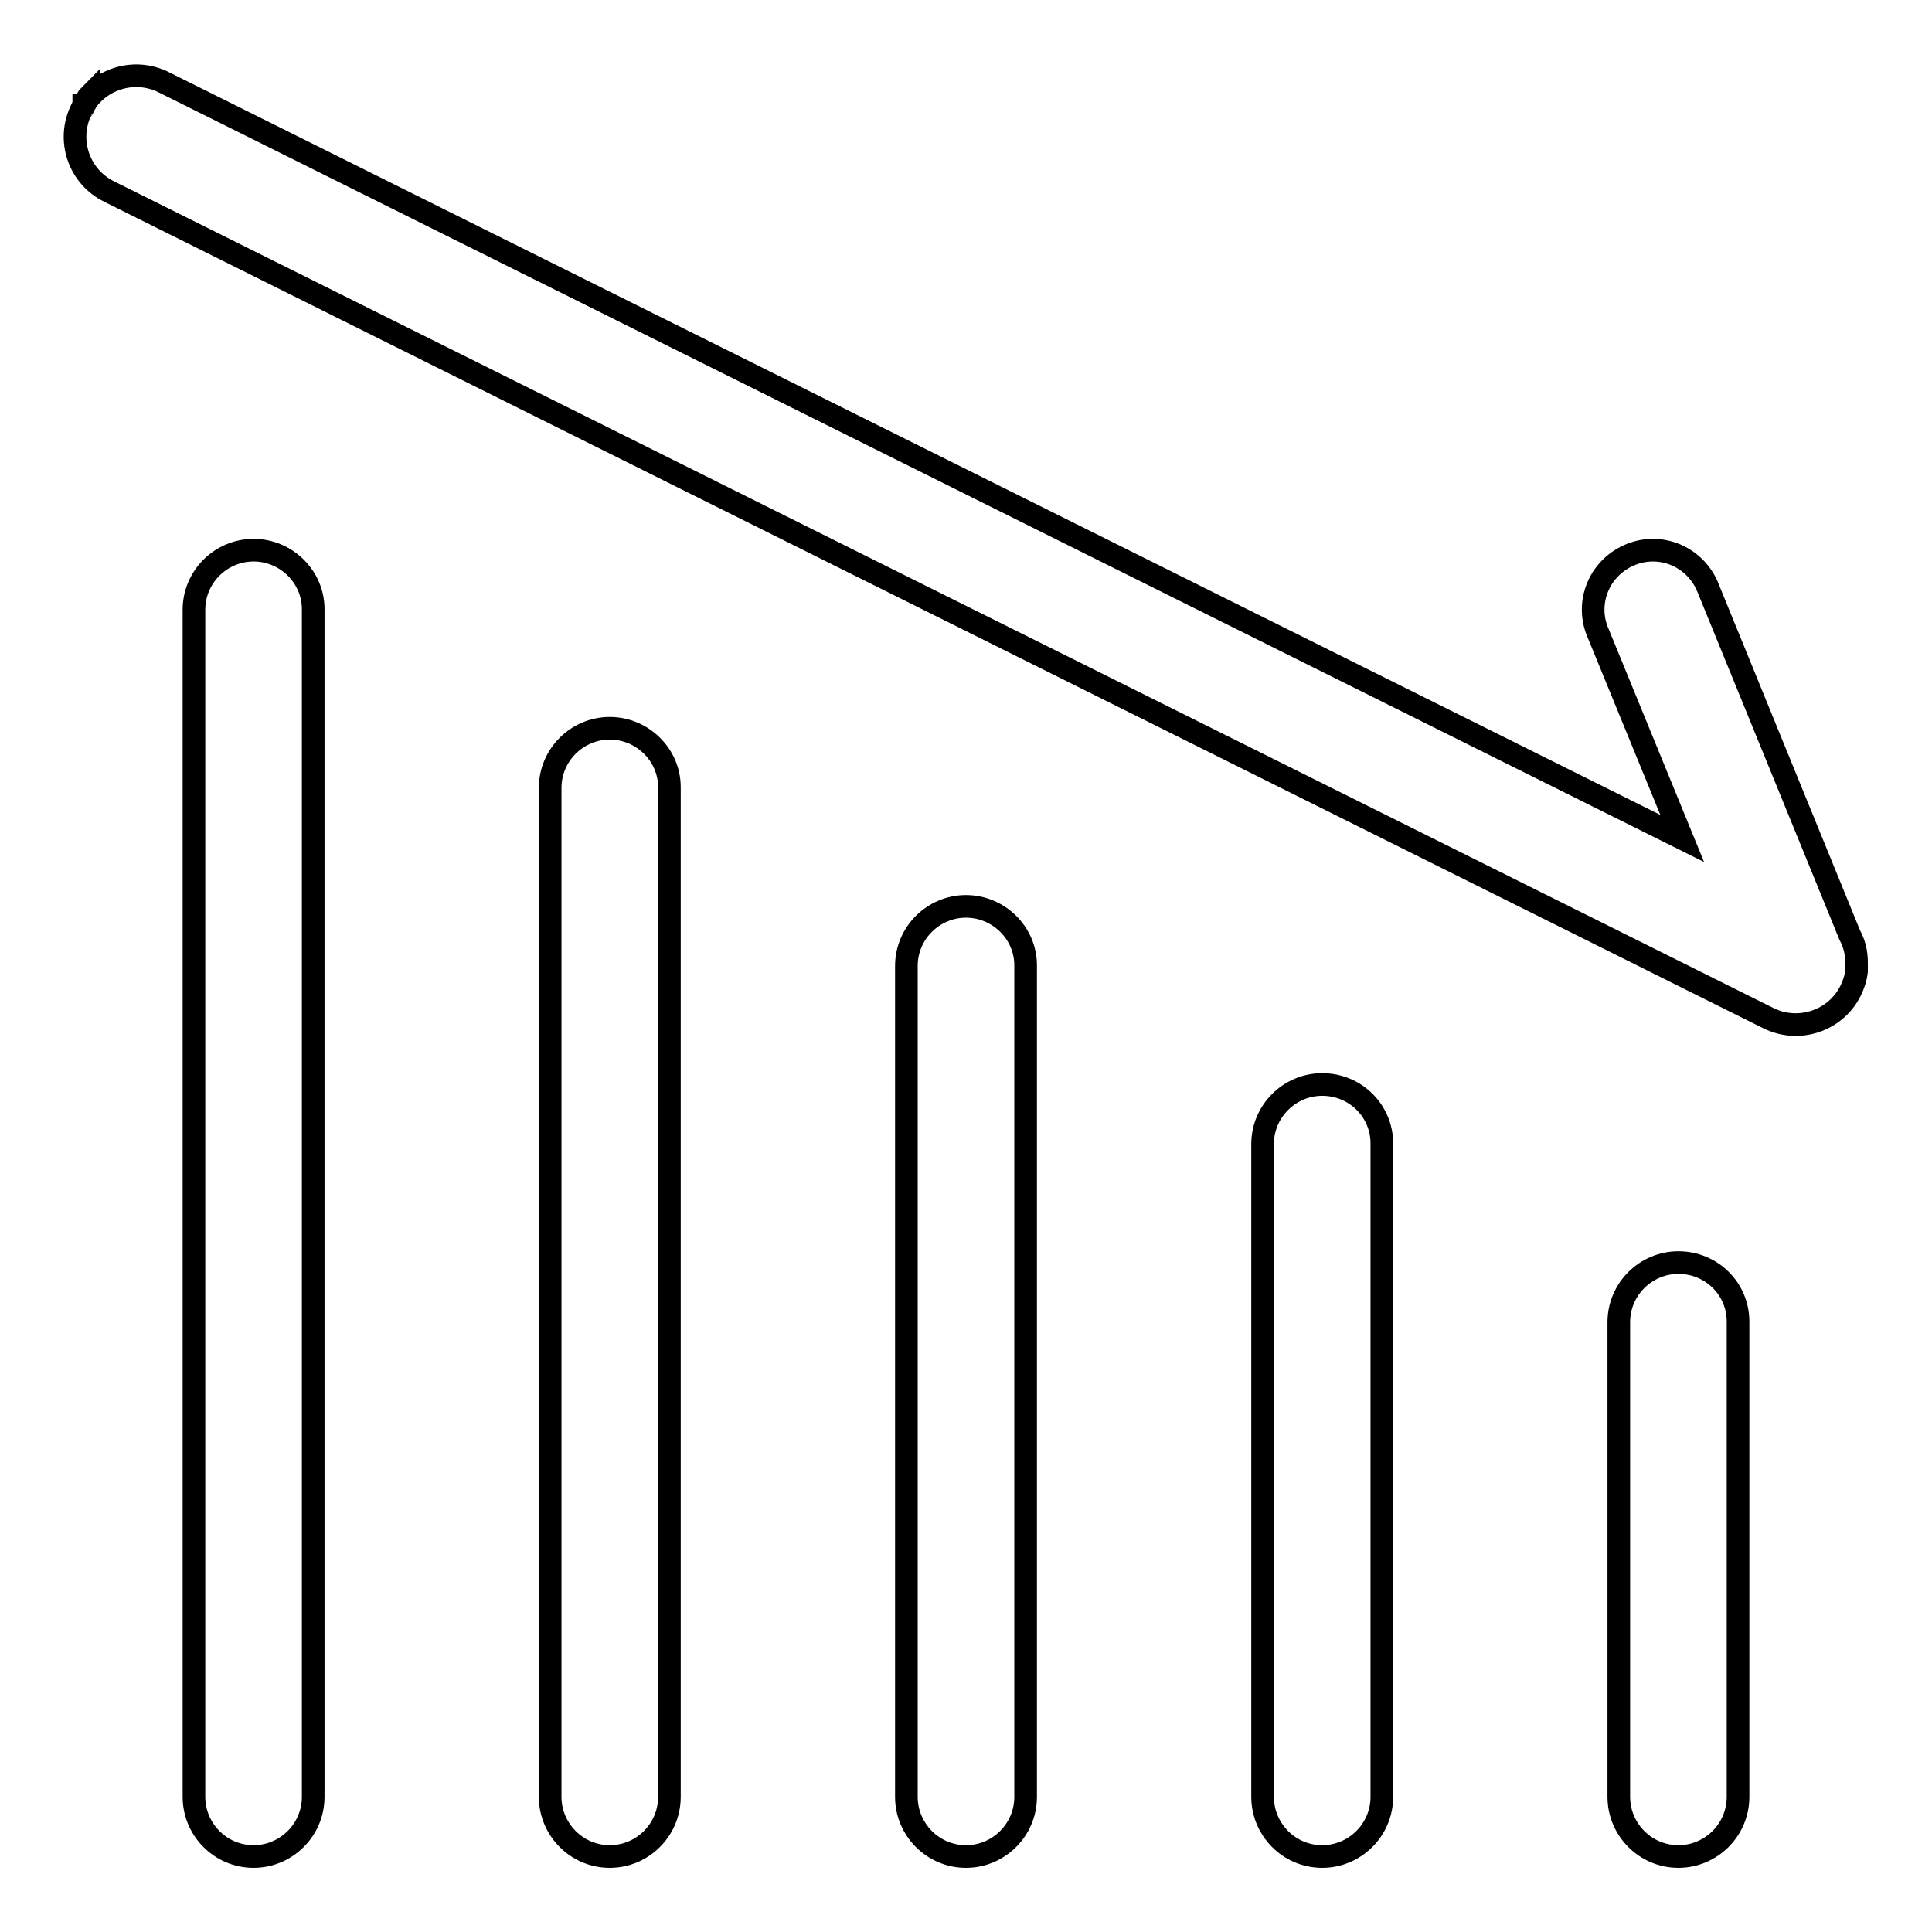 <?xml version="1.0" encoding="utf-8"?>
<!-- Svg Vector Icons : http://www.onlinewebfonts.com/icon -->
<!DOCTYPE svg PUBLIC "-//W3C//DTD SVG 1.1//EN" "http://www.w3.org/Graphics/SVG/1.1/DTD/svg11.dtd">
<svg version="1.1" xmlns="http://www.w3.org/2000/svg" xmlns:xlink="http://www.w3.org/1999/xlink" x="0px" y="0px" viewBox="0 0 256 256" enable-background="new 0 0 256 256" xml:space="preserve">
<g><g><path stroke-width="3" fill-opacity="0" stroke="#000000"  d="M222.4,167.3c-4.3,0-7.9,3.5-7.9,7.9v62.9c0,4.3,3.5,7.9,7.9,7.9c4.3,0,7.9-3.5,7.9-7.9v-63C230.3,170.8,226.8,167.3,222.4,167.3z"/><path stroke-width="3" fill-opacity="0" stroke="#000000"  d="M175.2,143.7c-4.3,0-7.9,3.5-7.9,7.9v86.5c0,4.3,3.5,7.9,7.9,7.9c4.3,0,7.9-3.5,7.9-7.9v-86.6C183.1,147.2,179.6,143.7,175.2,143.7z"/><path stroke-width="3" fill-opacity="0" stroke="#000000"  d="M128,120.1c-4.3,0-7.9,3.5-7.9,7.9v110.1c0,4.3,3.5,7.9,7.9,7.9c4.3,0,7.9-3.5,7.9-7.9V127.9C135.9,123.6,132.3,120.1,128,120.1z"/><path stroke-width="3" fill-opacity="0" stroke="#000000"  d="M33.6,72.9c-4.3,0-7.9,3.5-7.9,7.9v157.3c0,4.3,3.5,7.9,7.9,7.9c4.3,0,7.9-3.5,7.9-7.9V80.7C41.5,76.4,37.9,72.9,33.6,72.9z"/><path stroke-width="3" fill-opacity="0" stroke="#000000"  d="M80.8,96.5c-4.3,0-7.9,3.5-7.9,7.9v133.7c0,4.3,3.5,7.9,7.9,7.9c4.3,0,7.9-3.5,7.9-7.9V104.3C88.7,100,85.1,96.5,80.8,96.5z"/><path stroke-width="3" fill-opacity="0" stroke="#000000"  d="M10.9,14.5C10.9,14.5,10.9,14.5,10.9,14.5C10.9,14.5,10.9,14.5,10.9,14.5z"/><path stroke-width="3" fill-opacity="0" stroke="#000000"  d="M10.9,14.5c0,0,0.1-0.1,0.1-0.2C11,14.3,10.9,14.4,10.9,14.5z"/><path stroke-width="3" fill-opacity="0" stroke="#000000"  d="M11,14.2c0-0.1,0.1-0.1,0.1-0.2C11.1,14.1,11,14.2,11,14.2z"/><path stroke-width="3" fill-opacity="0" stroke="#000000"  d="M11.2,13.9c0-0.1,0.1-0.1,0.1-0.2C11.2,13.8,11.2,13.8,11.2,13.9z"/><path stroke-width="3" fill-opacity="0" stroke="#000000"  d="M11.1,14c0,0,0-0.1,0-0.1C11.2,13.9,11.1,14,11.1,14z"/><path stroke-width="3" fill-opacity="0" stroke="#000000"  d="M11.4,13.5c0.3-0.5,0.4-0.7,0.4-0.8C11.7,12.8,11.5,13.1,11.4,13.5z"/><path stroke-width="3" fill-opacity="0" stroke="#000000"  d="M246,127.5c0-1.3-0.3-2.5-0.9-3.6l-18.9-46.3c-1.8-4-6.4-5.8-10.4-4c-4,1.8-5.8,6.4-4,10.4l11.1,27.1L21.7,10.9c-4-2-8.9-0.4-10.9,3.6c-2,4-0.4,8.9,3.7,10.9l219.8,109.5c4,2,8.9,0.4,10.9-3.6c0.4-0.8,0.7-1.7,0.8-2.6c0,0,0,0,0,0c0-0.1,0-0.2,0-0.3c0,0,0,0,0-0.1c0-0.1,0-0.2,0-0.3c0,0,0,0,0-0.1C246,127.7,246,127.6,246,127.5C246,127.5,246,127.5,246,127.5z"/></g></g>
</svg>